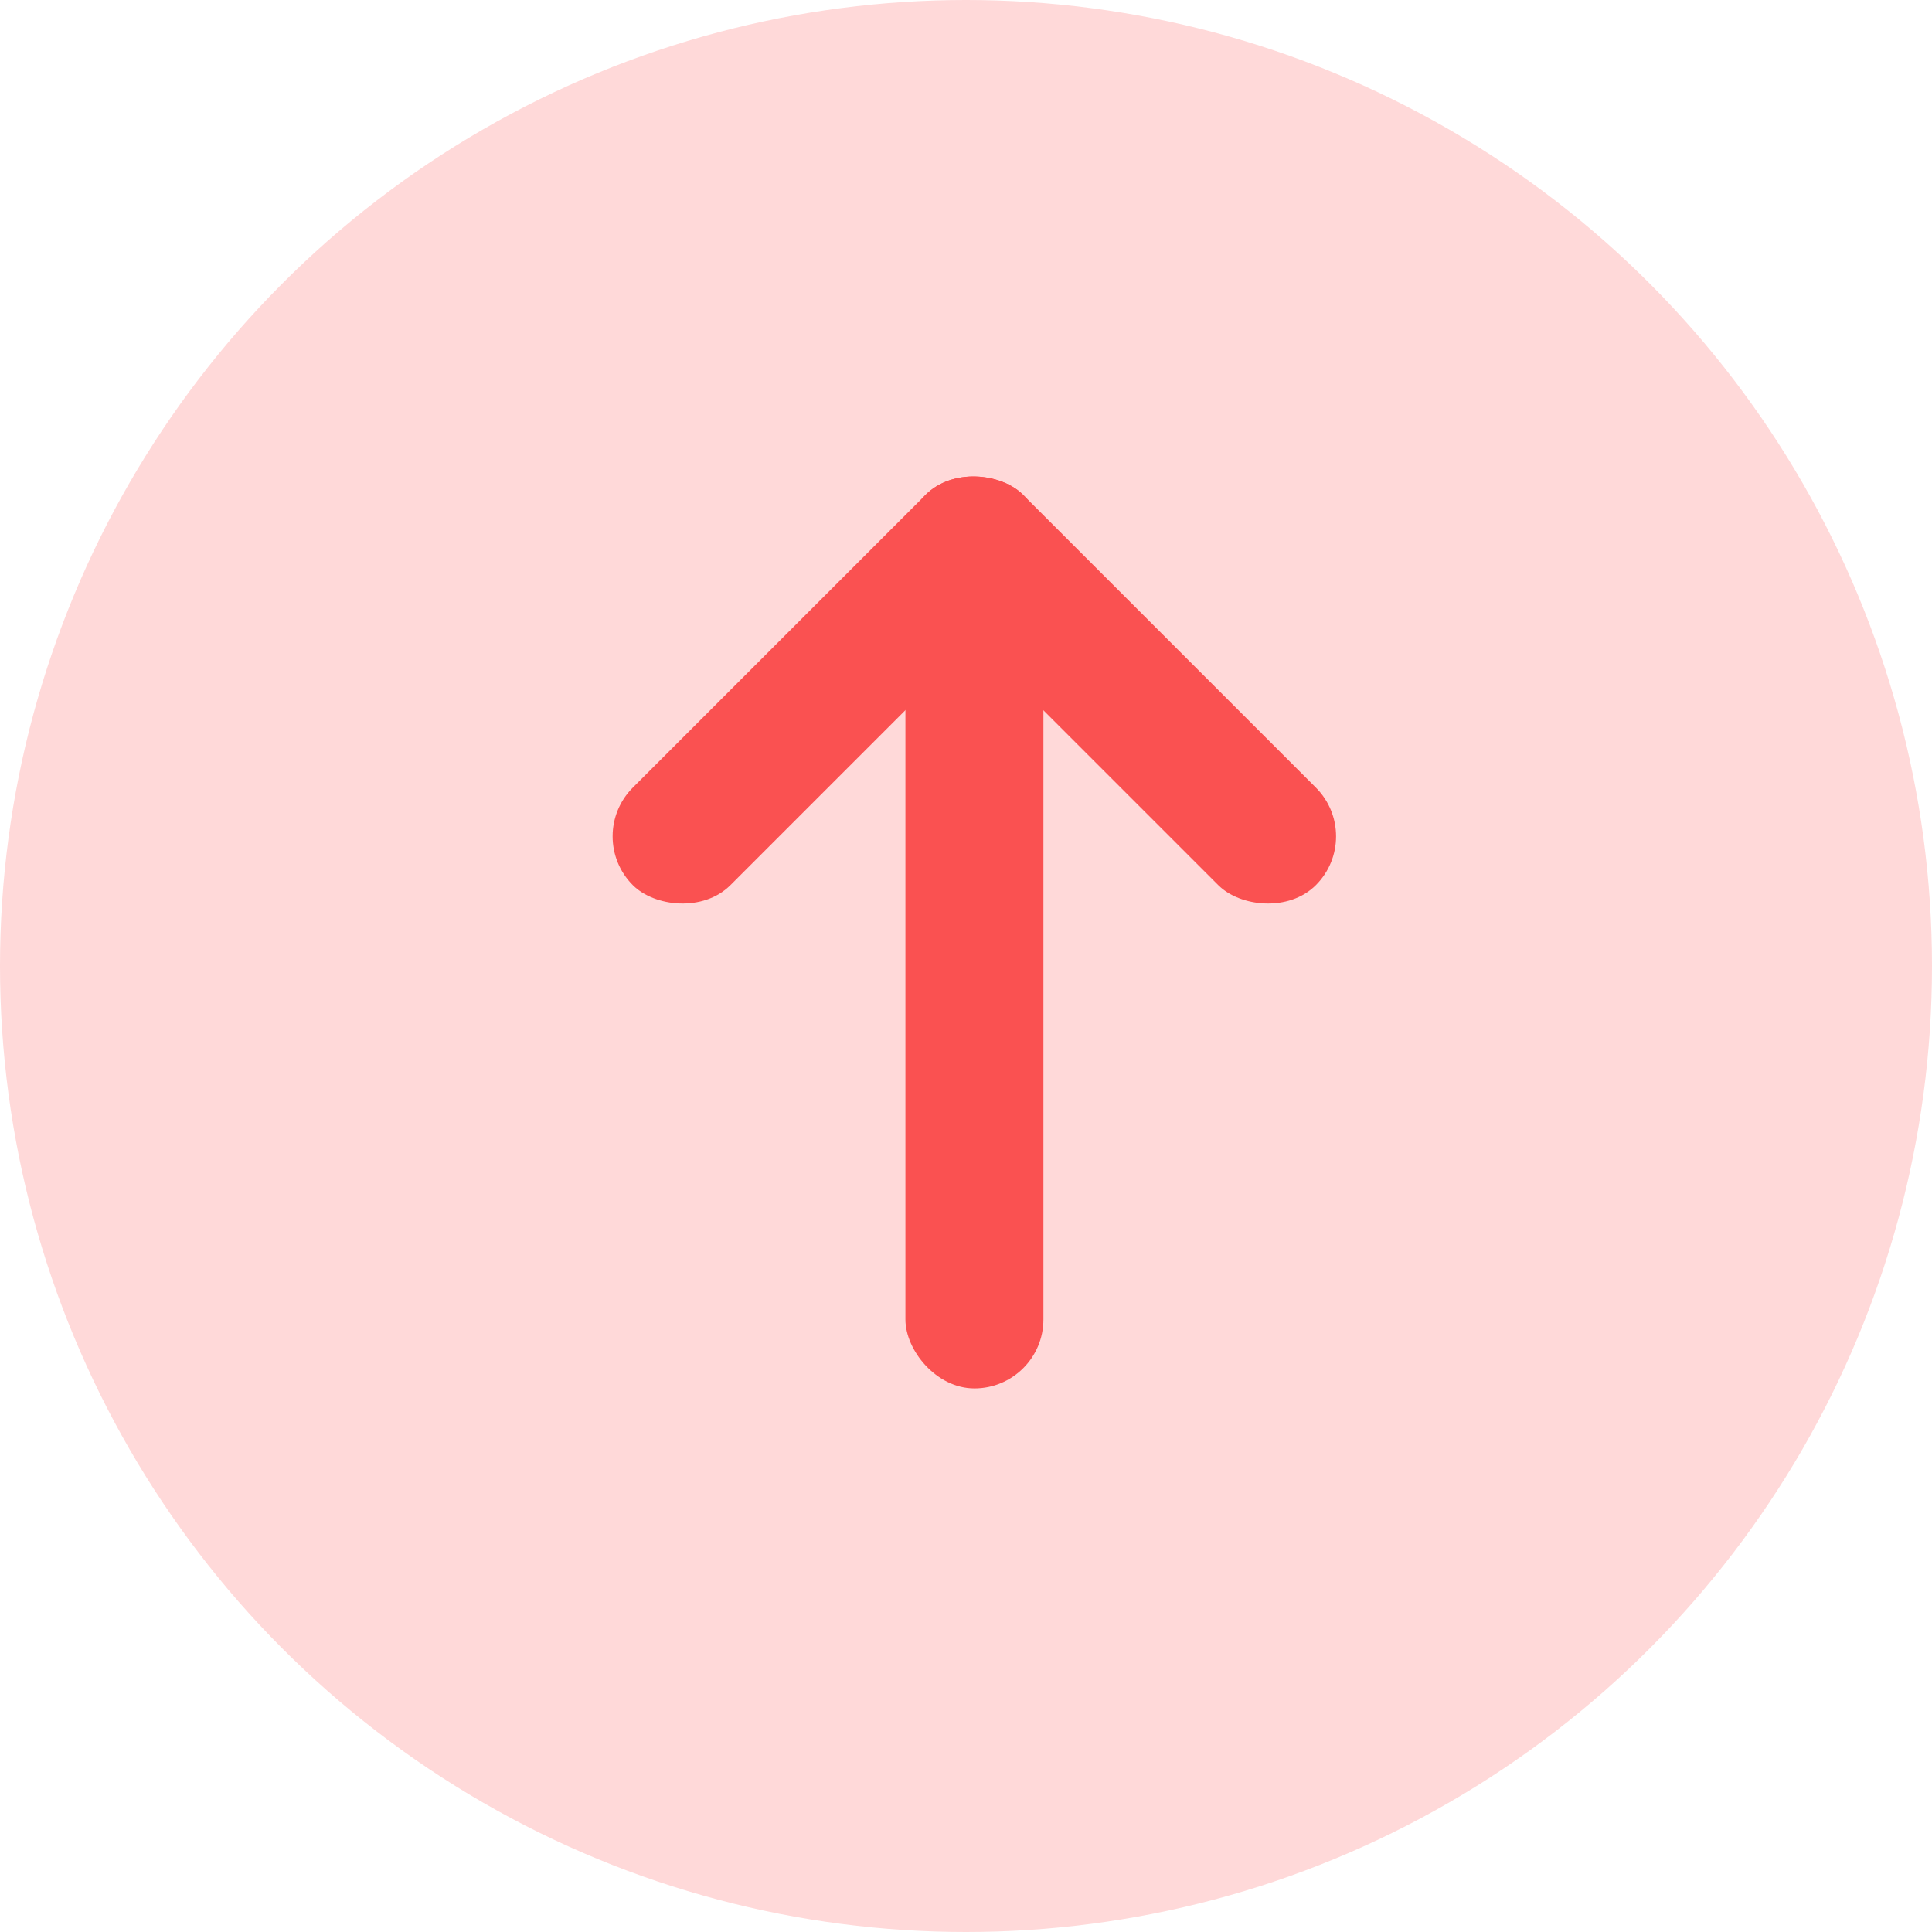 <?xml version="1.0" encoding="UTF-8"?>
<svg width="14px" height="14px" viewBox="0 0 14 14" version="1.1" xmlns="http://www.w3.org/2000/svg" xmlns:xlink="http://www.w3.org/1999/xlink">
    <title>时间备份_2@2x</title>
    <g id="页面-1" stroke="none" stroke-width="1" fill="none" fill-rule="evenodd">
        <g id="商业BI切图" transform="translate(-148, -347)">
            <g id="编组-3" transform="translate(100, 80)">
                <g id="编组-10" transform="translate(48, 267)">
                    <circle id="椭圆形" fill="#FFD9D9" cx="7" cy="7" r="7"></circle>
                    <g id="编组-9" transform="translate(4, 3)" fill="#FA5151">
                        <rect id="矩形" x="2.561" y="1.061" width="1" height="6" rx="0.5"></rect>
                        <rect id="矩形备份-6" transform="translate(4.121, 2) rotate(-225) translate(-4.121, -2) " x="3.621" y="0" width="1" height="4" rx="0.5"></rect>
                        <rect id="矩形" transform="translate(2, 2) rotate(-225) translate(-2, -2) " x="0" y="1.5" width="4" height="1" rx="0.5"></rect>
                    </g>
                </g>
            </g>
        </g>
    </g>
</svg>